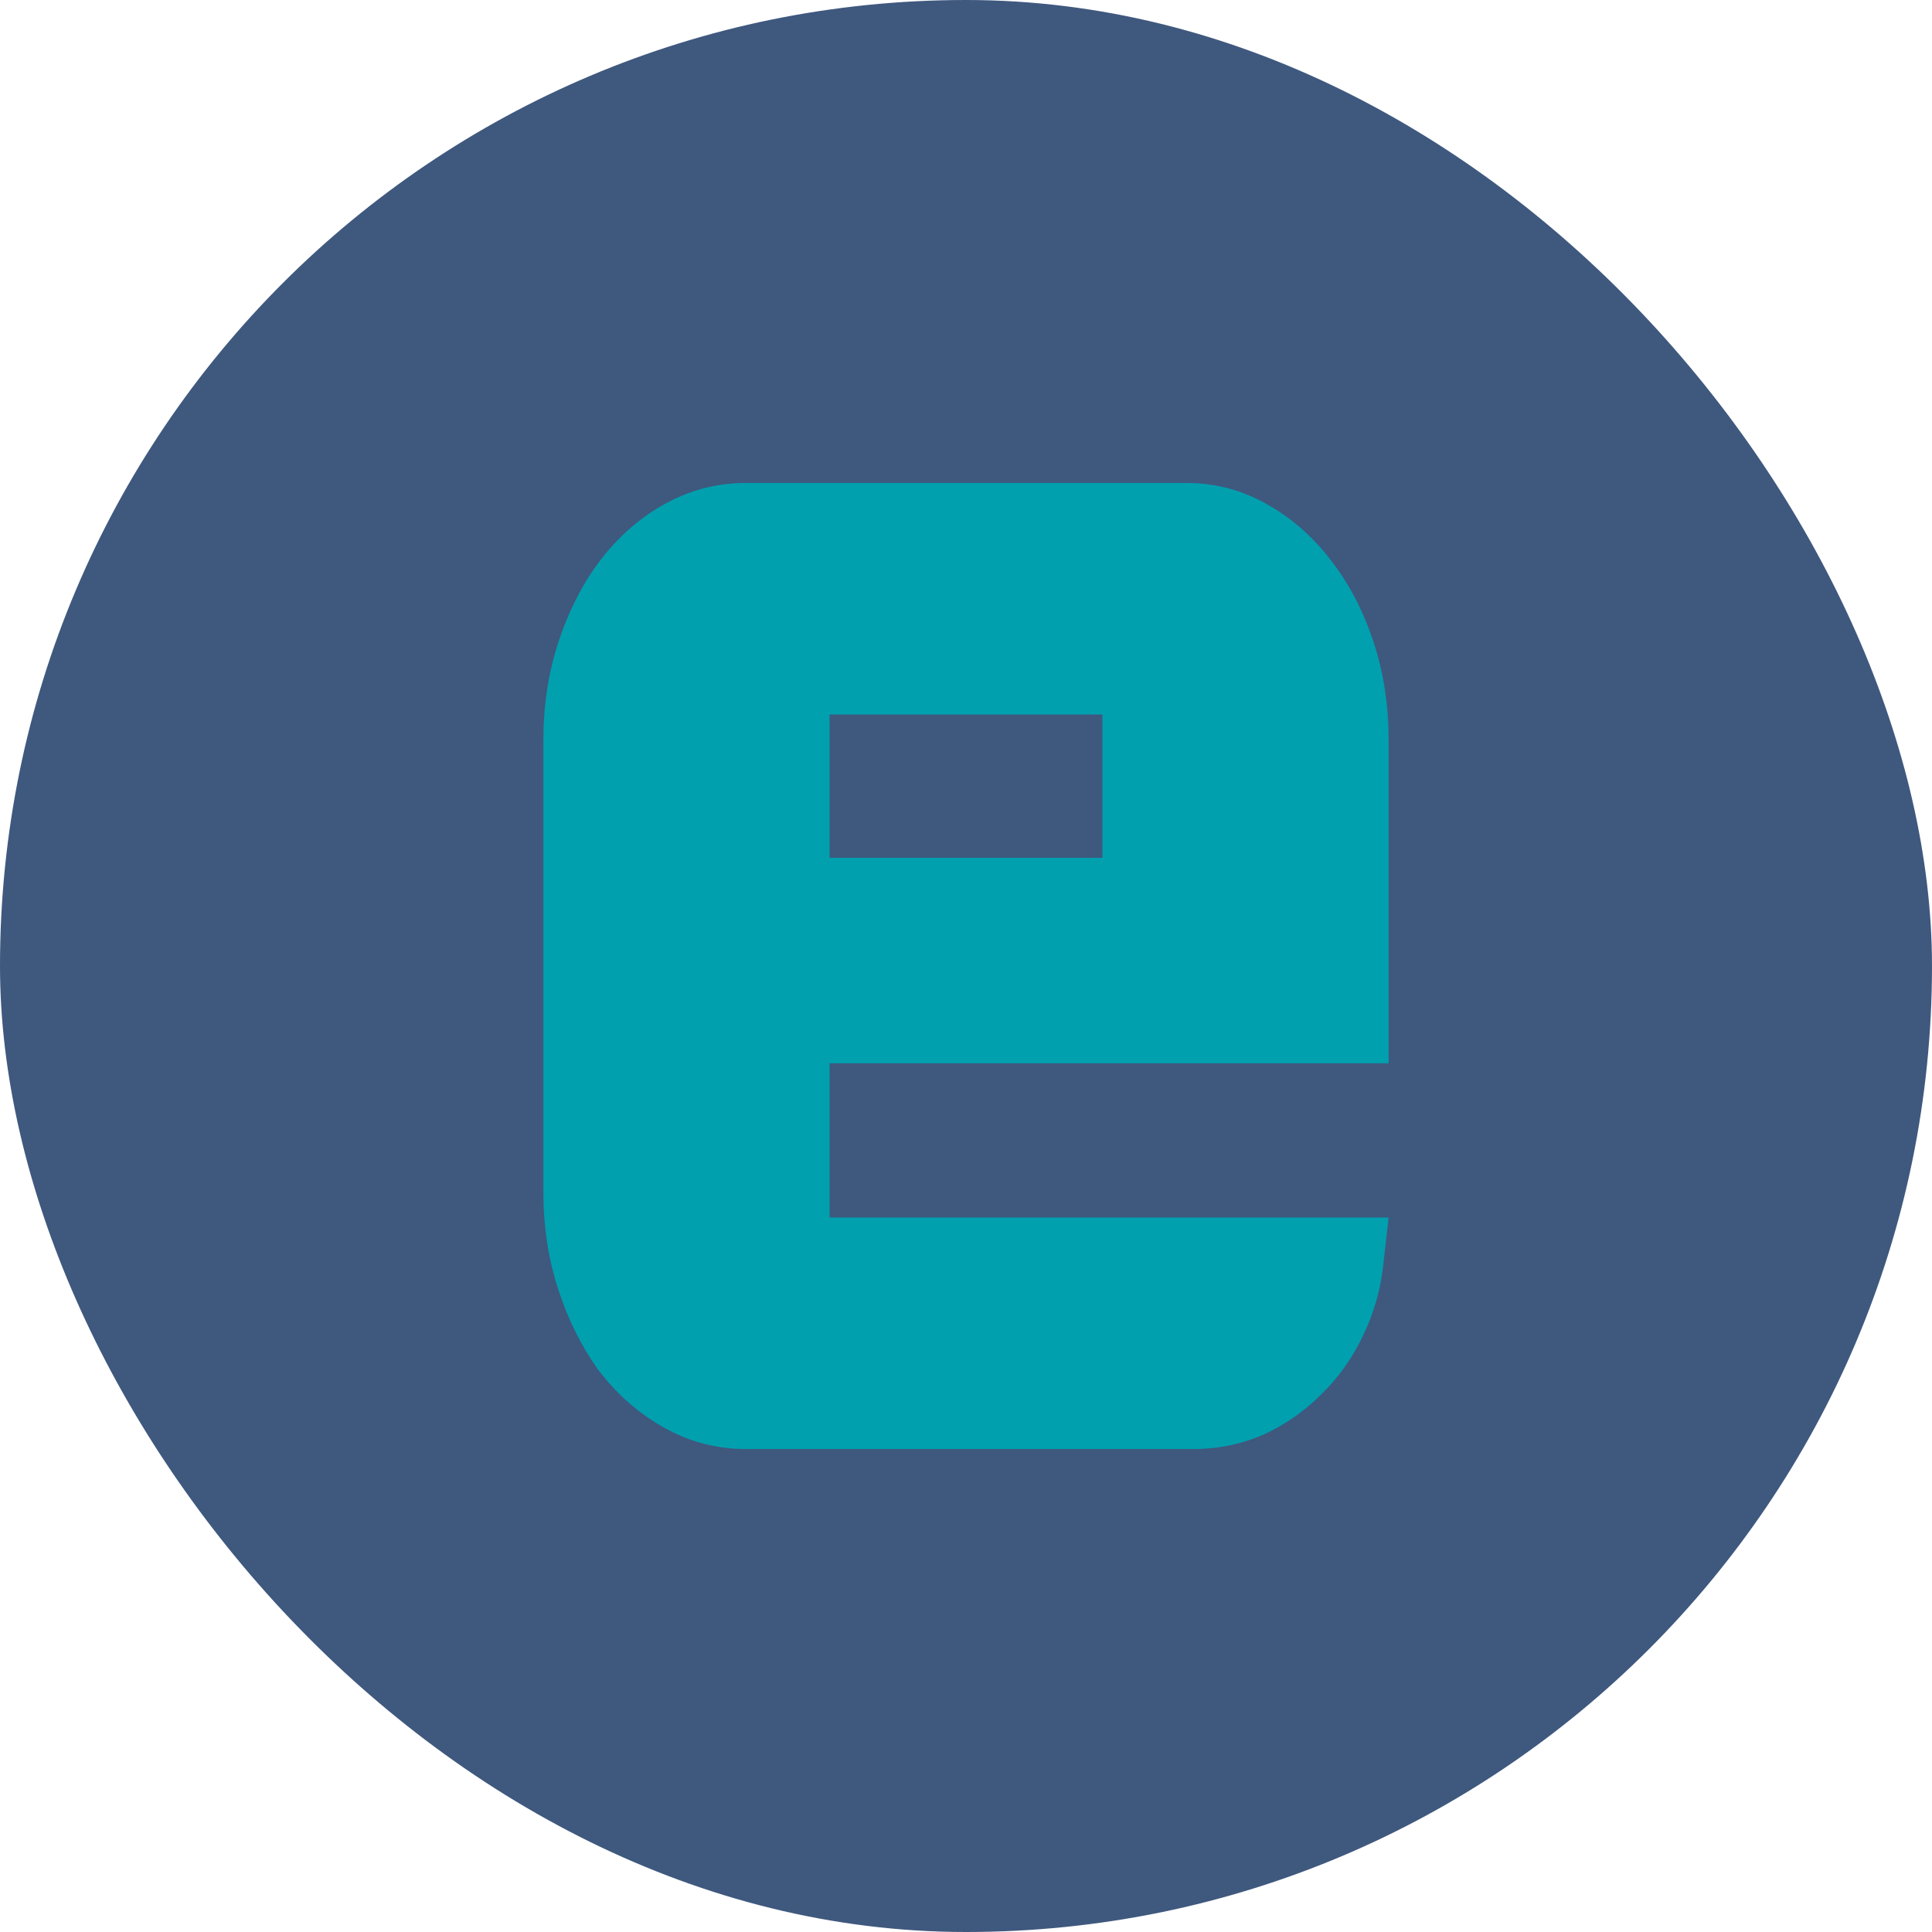 <svg width="32" height="32" viewBox="0 0 32 32" fill="none" xmlns="http://www.w3.org/2000/svg">
<rect width="32" height="32" rx="16" fill="#3F587E"/>
<path fill-rule="evenodd" clip-rule="evenodd" d="M10.963 8.374C10.548 8.613 10.194 8.938 9.901 9.336L9.898 9.339C9.617 9.725 9.401 10.167 9.242 10.656C9.079 11.162 9 11.697 9 12.257V19.743C9 20.303 9.079 20.838 9.242 21.344C9.4 21.832 9.615 22.275 9.893 22.667L9.899 22.677L9.907 22.686C10.2 23.073 10.553 23.39 10.963 23.626C11.39 23.872 11.853 24 12.342 24H19.778C20.179 24 20.566 23.92 20.933 23.759L20.943 23.755L20.952 23.751C21.3 23.587 21.611 23.369 21.882 23.097C22.163 22.825 22.39 22.506 22.563 22.148C22.746 21.778 22.862 21.387 22.908 20.979L23 20.166H13.74V17.611H23V12.257C23 11.697 22.921 11.162 22.758 10.656C22.598 10.164 22.376 9.719 22.083 9.332C21.791 8.937 21.439 8.614 21.027 8.376C20.606 8.127 20.146 8 19.658 8H12.342C11.853 8 11.39 8.128 10.963 8.374ZM13.74 14.208V11.834H18.26V14.208H13.74Z" fill="#00A0AF"/>
</svg>
